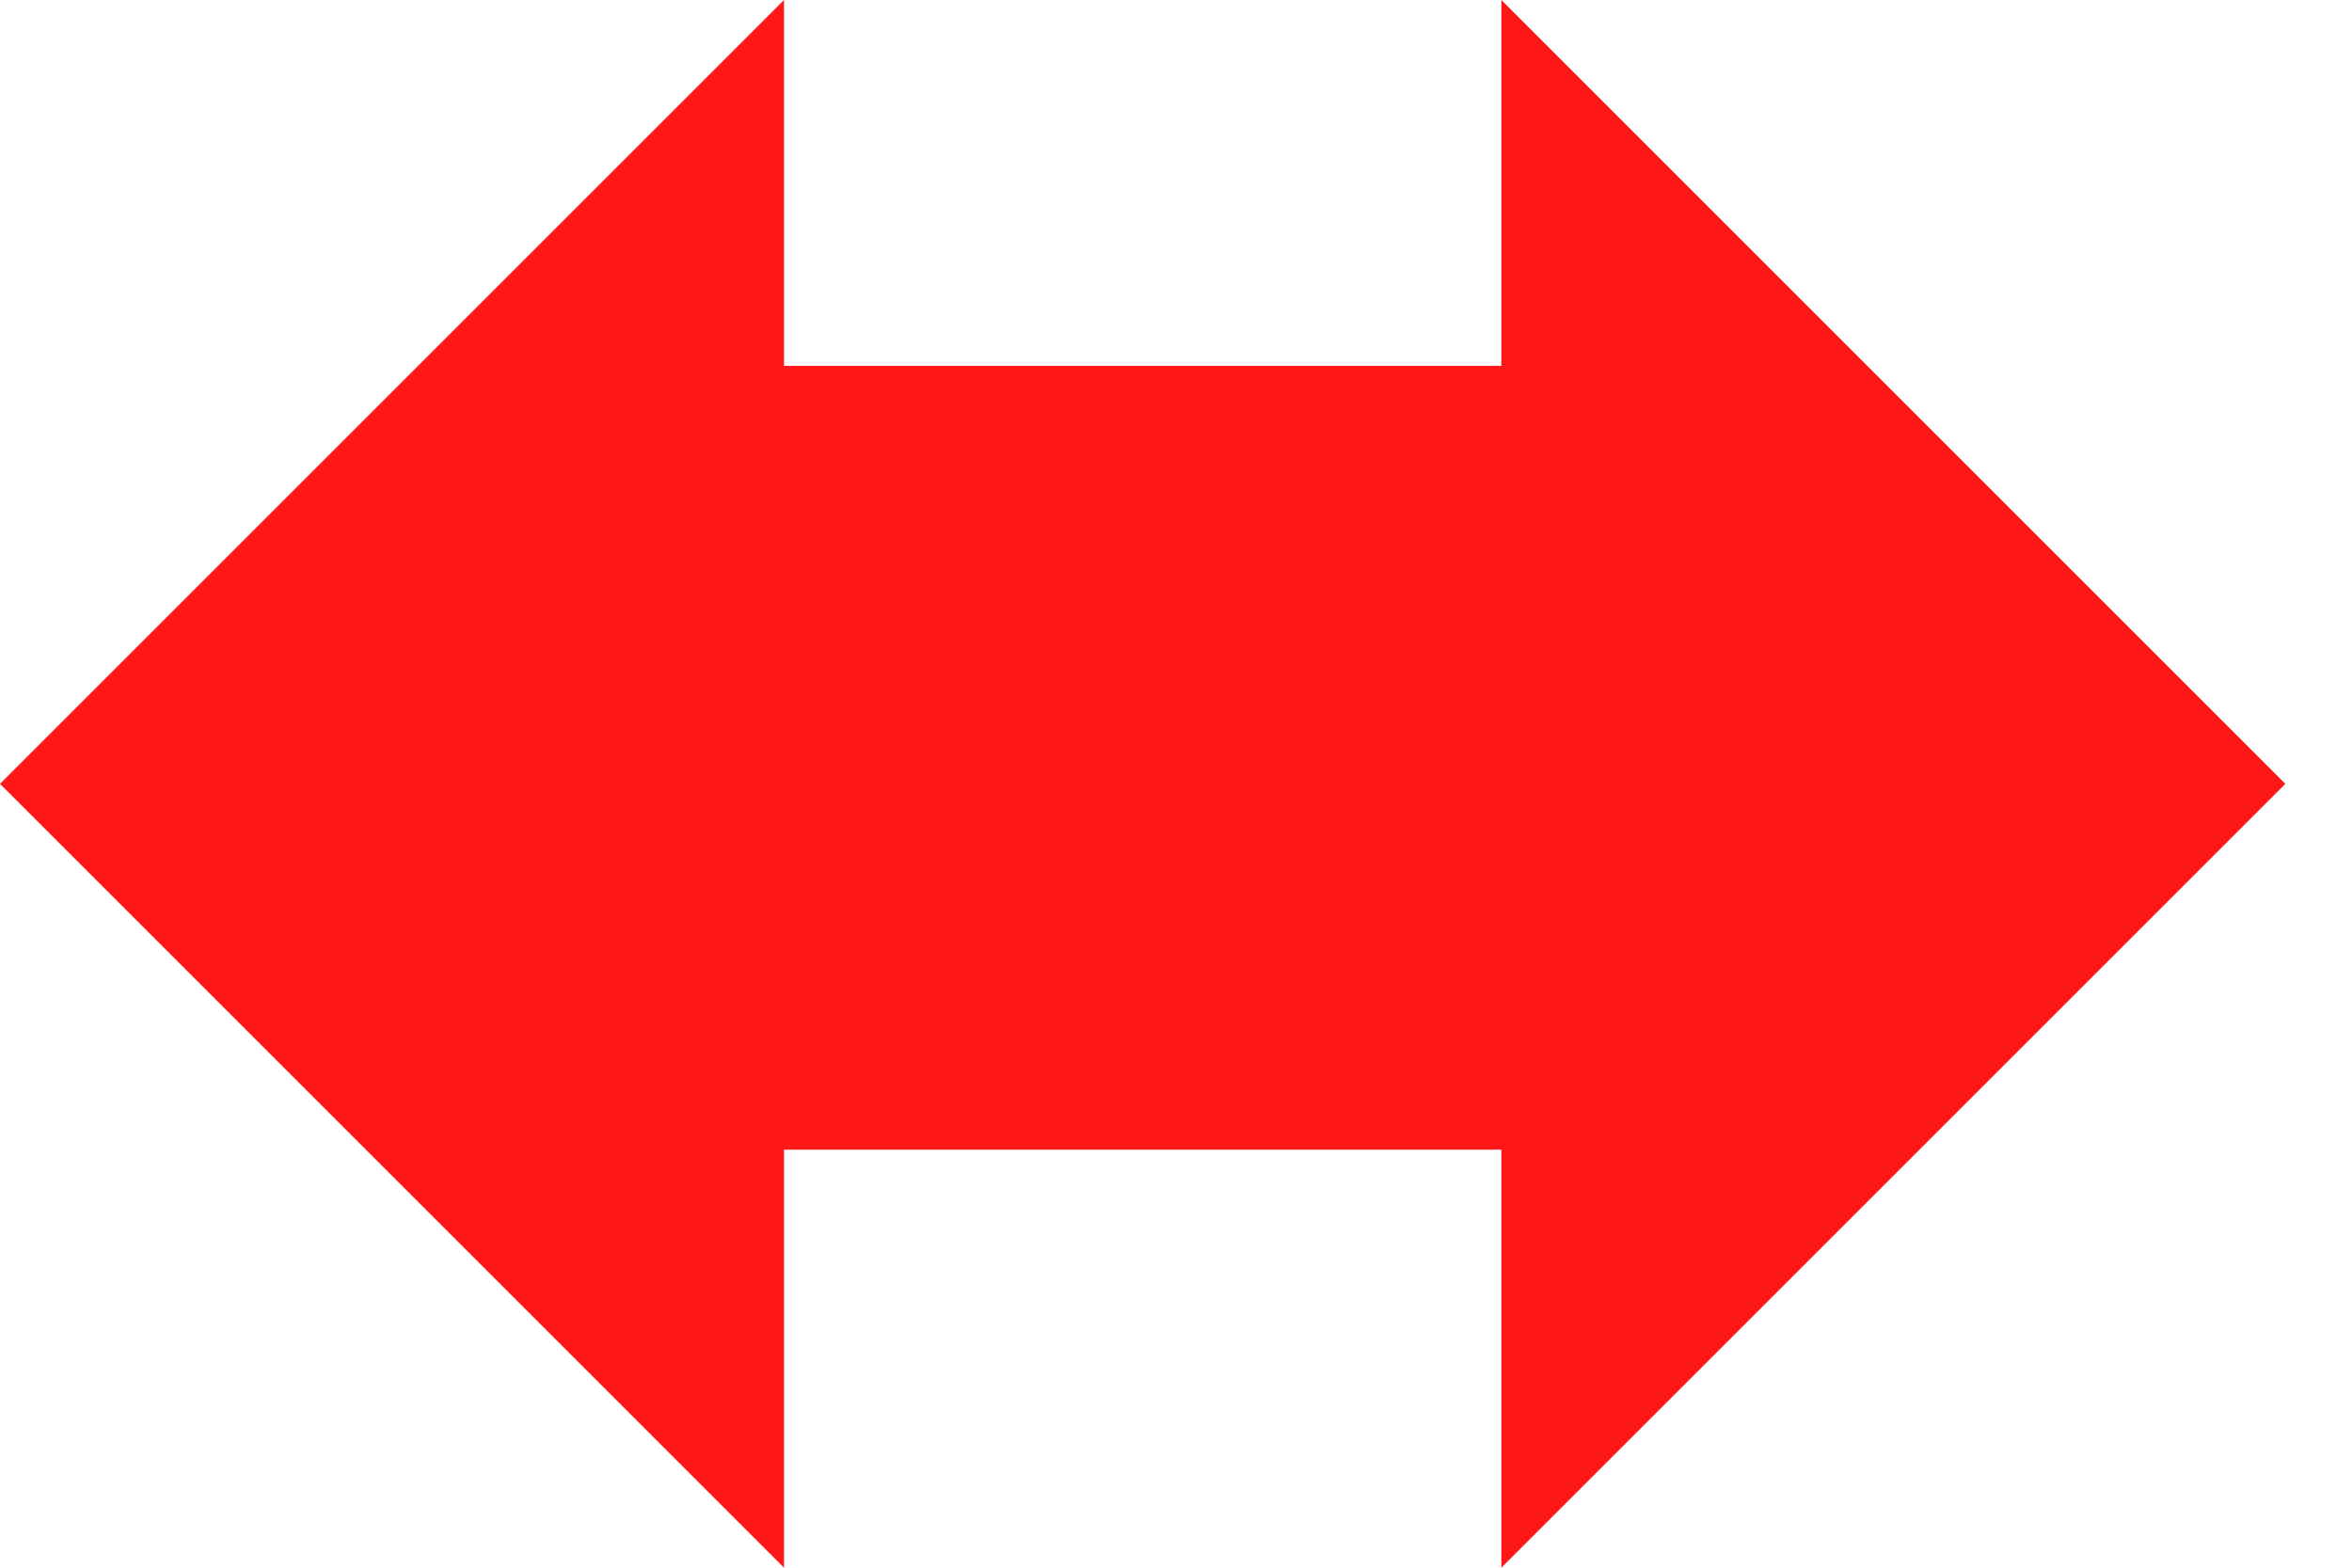 <svg xmlns="http://www.w3.org/2000/svg" fill="none" viewBox="0 0 30 20" height="20" width="30">
<path fill="#FF1818" d="M-4.37114e-07 10L10 20L10 14.667L19.15 14.667L19.15 20L29.15 10L19.15 -2.74442e-06L19.15 4.667L10 4.667L10 0L-4.37114e-07 10Z" clip-rule="evenodd" fill-rule="evenodd"></path>
</svg>
